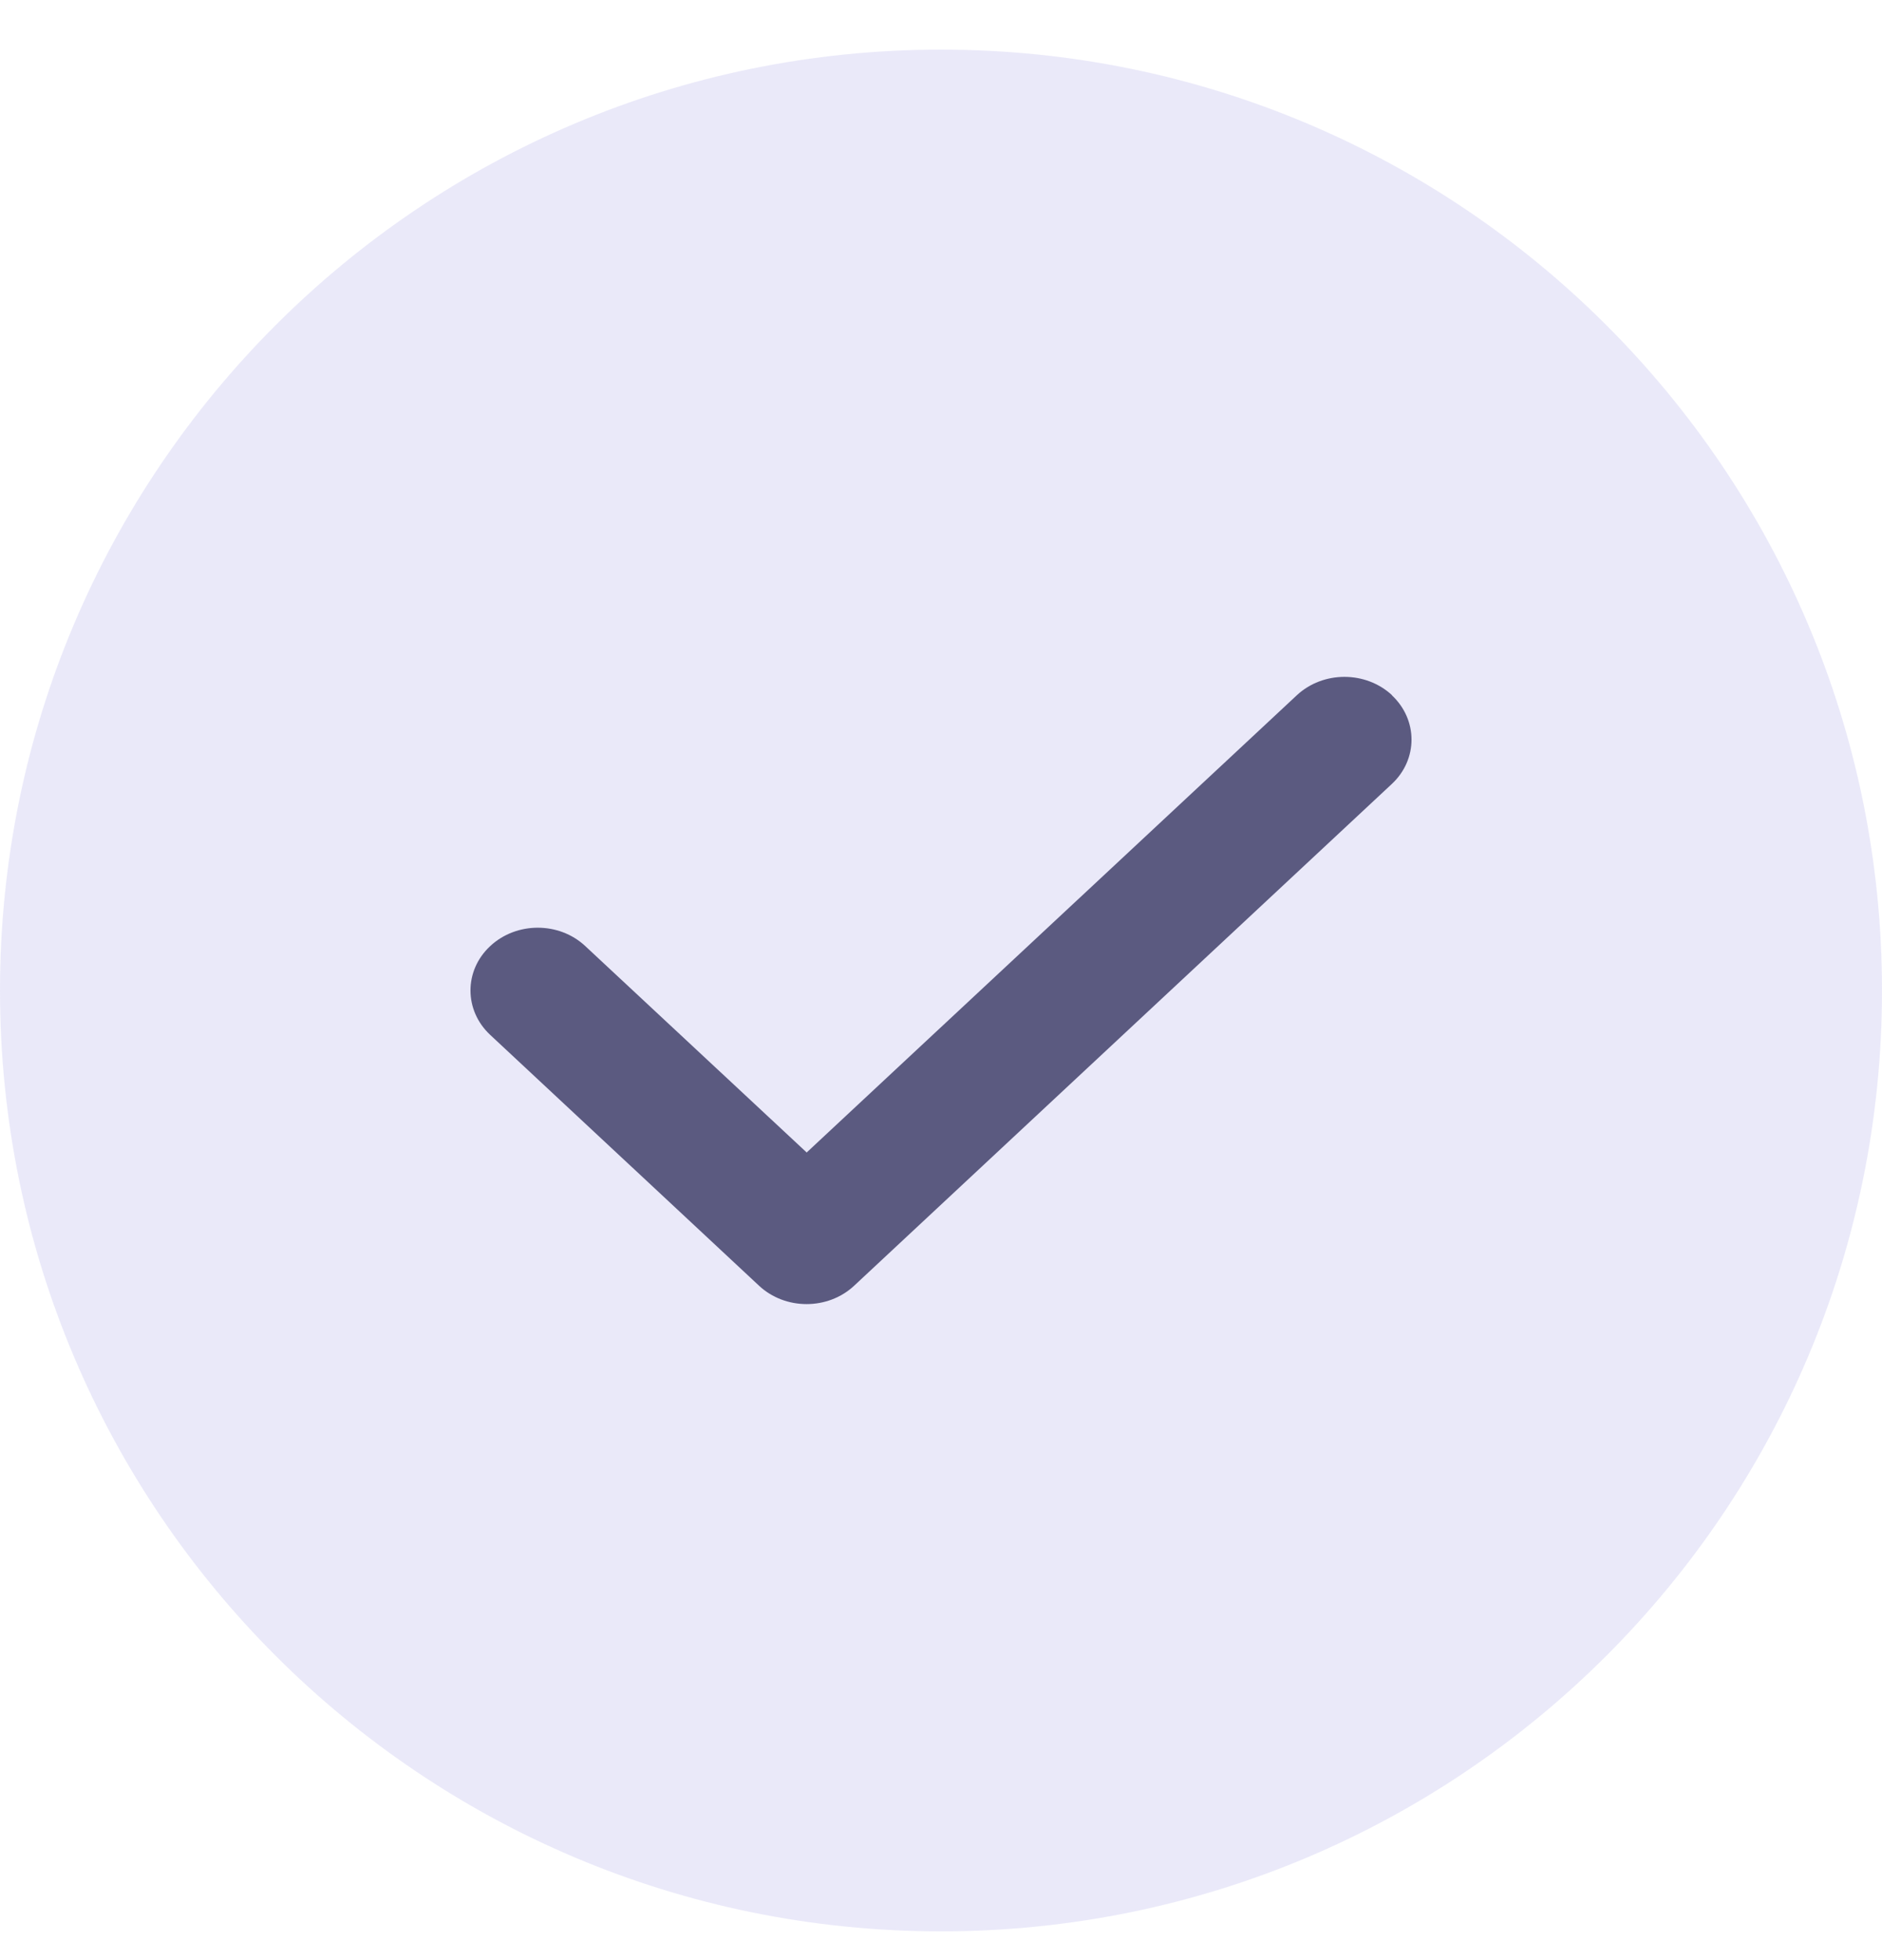 <svg width="24" height="25" viewBox="0 0 24 25" fill="none" xmlns="http://www.w3.org/2000/svg">
<g id="Green">
<path d="M0 12.633C0 6.005 5.373 0.633 12 0.633C18.627 0.633 24 6.005 24 12.633C24 19.26 18.627 24.633 12 24.633C5.373 24.633 0 19.26 0 12.633Z" fill="#D6D5F5" fill-opacity="0.5"/>
<path id="Primary" d="M17.749 8.867C18.084 9.18 18.084 9.687 17.749 9.999L10.893 16.398C10.558 16.711 10.014 16.711 9.679 16.398L6.251 13.199C5.916 12.886 5.916 12.379 6.251 12.067C6.586 11.754 7.13 11.754 7.464 12.067L10.287 14.699L16.538 8.867C16.873 8.555 17.417 8.555 17.752 8.867H17.749Z" fill="#5B5A80"/>
</g>
</svg>
